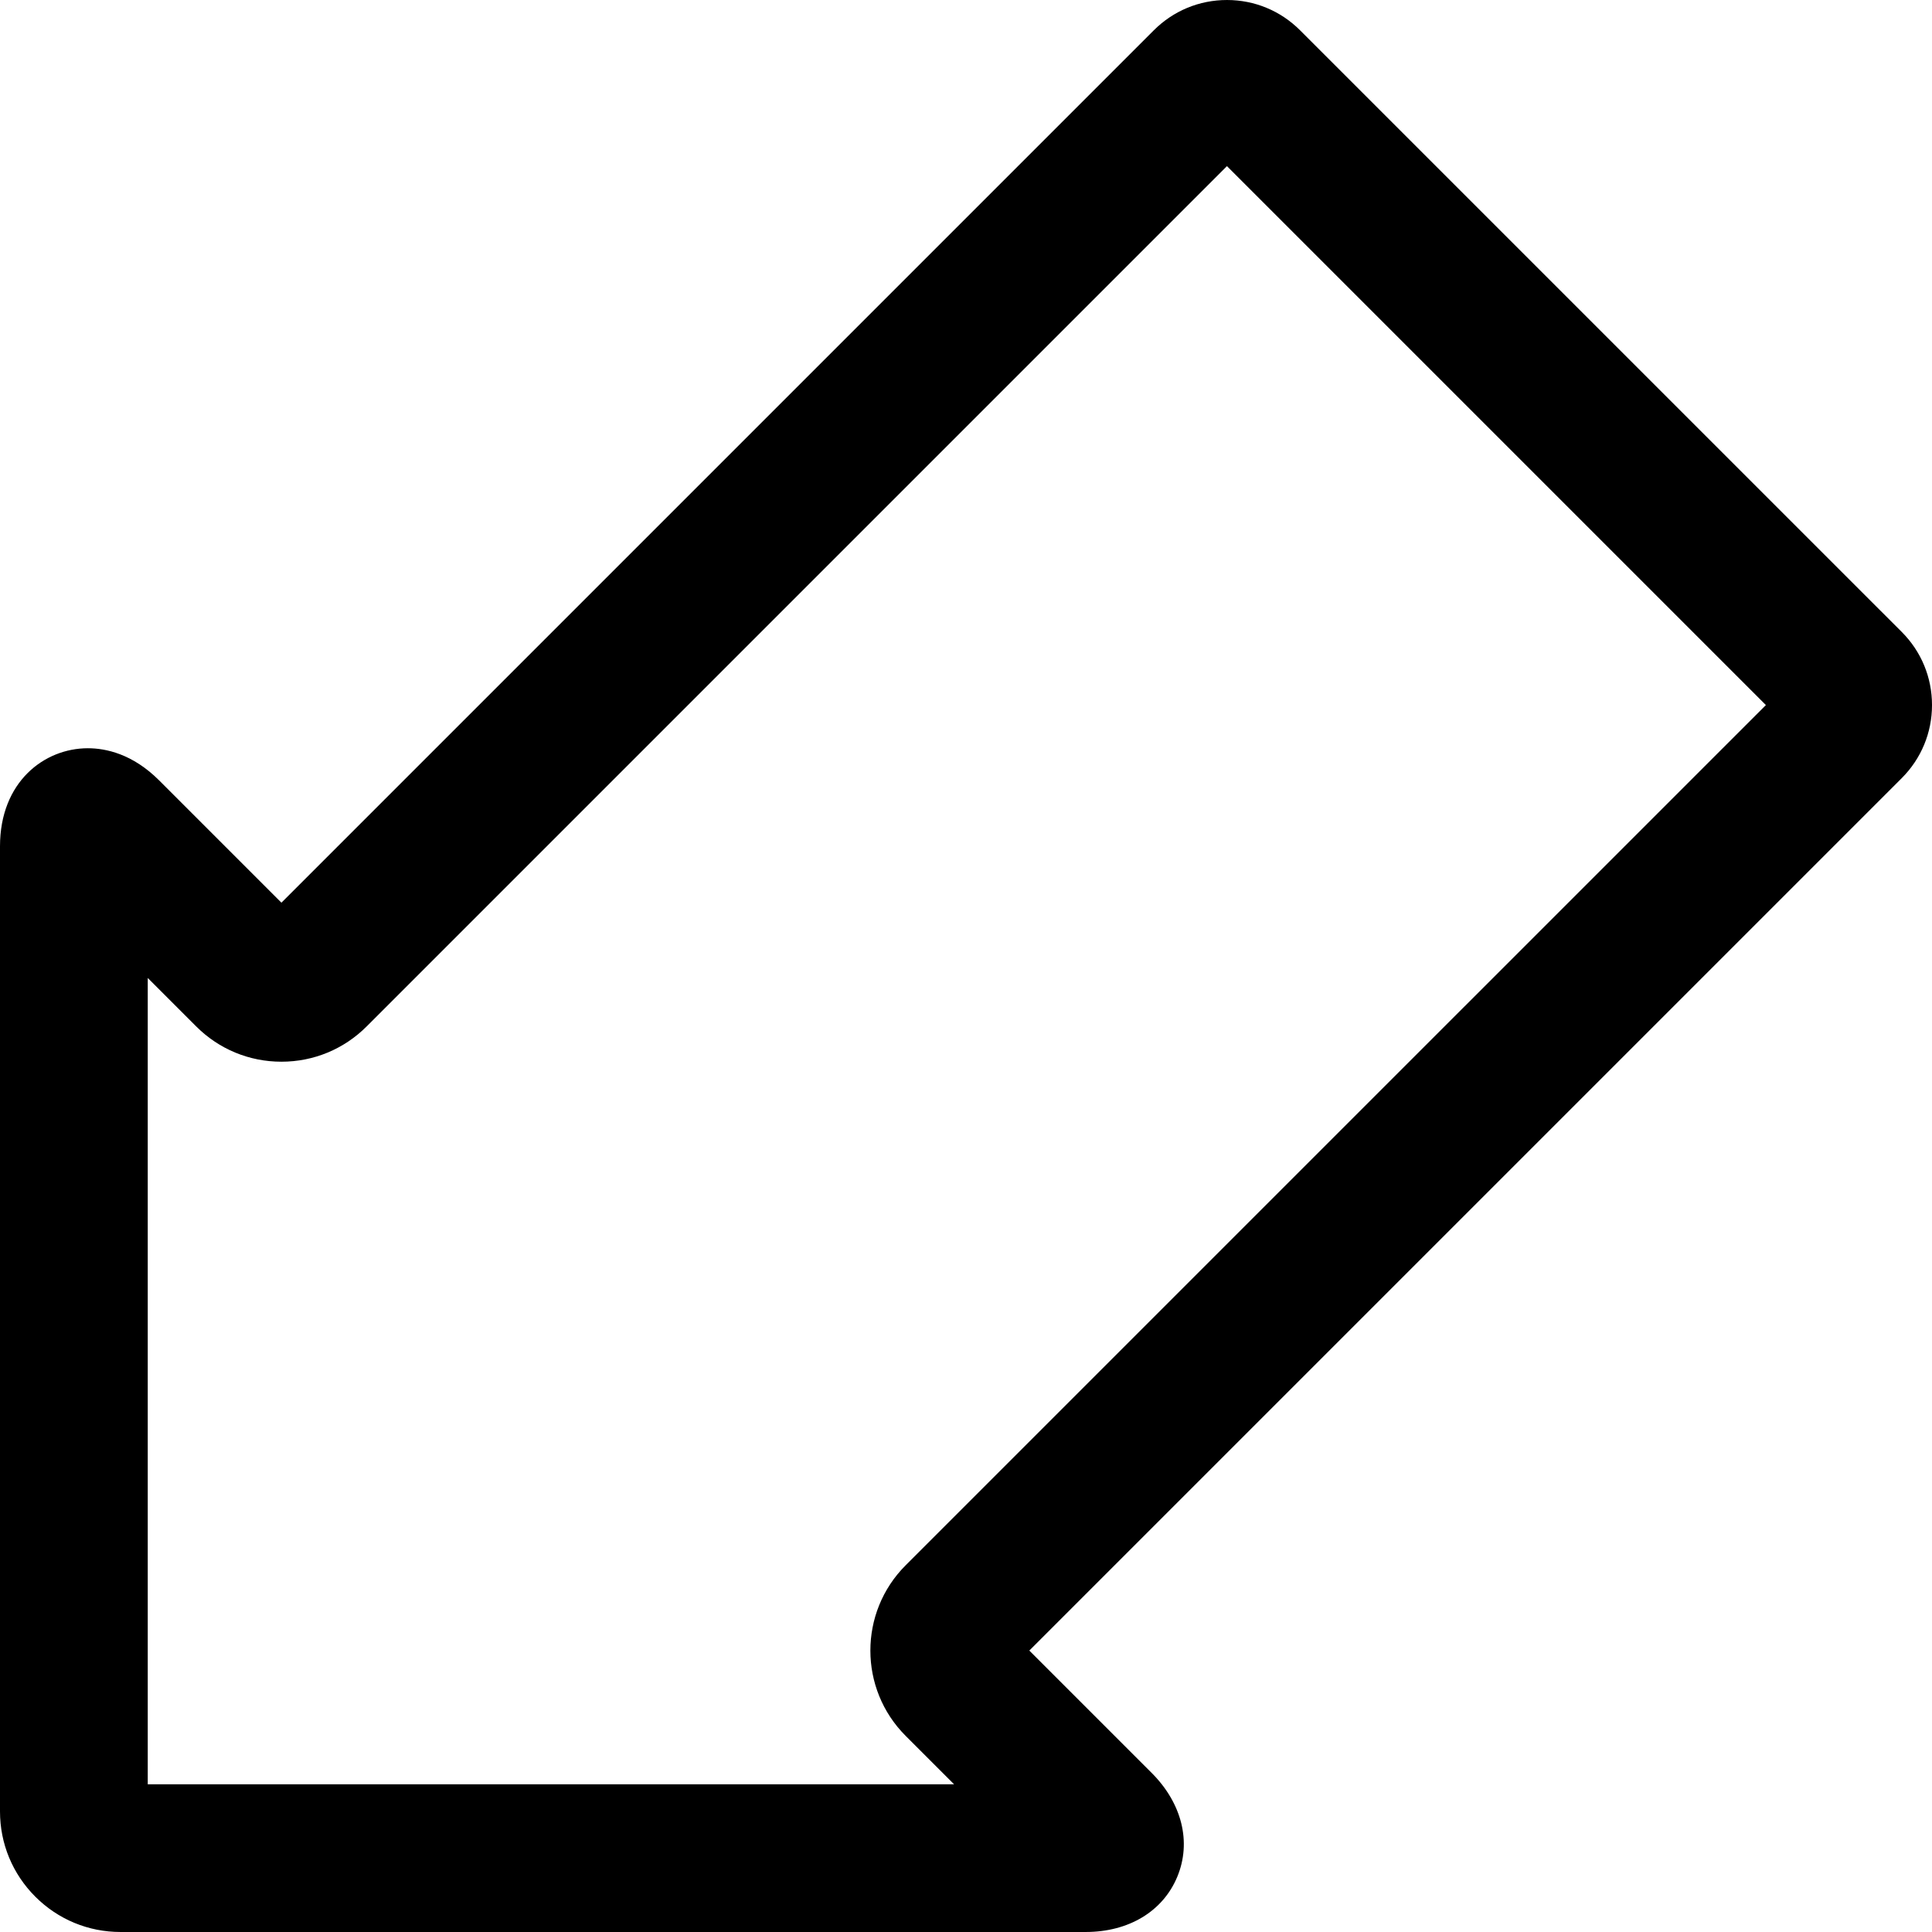<?xml version="1.0" encoding="iso-8859-1"?>
<!-- Uploaded to: SVG Repo, www.svgrepo.com, Generator: SVG Repo Mixer Tools -->
<!DOCTYPE svg PUBLIC "-//W3C//DTD SVG 1.1//EN" "http://www.w3.org/Graphics/SVG/1.1/DTD/svg11.dtd">
<svg fill="#000000" version="1.1" id="Capa_1" xmlns="http://www.w3.org/2000/svg" xmlns:xlink="http://www.w3.org/1999/xlink" 
	 width="800px" height="800px" viewBox="0 0 600.201 600.201"
	 xml:space="preserve">
<g>
	<g>
		<path d="M403.883,9.409c-6.064-6.065-14.135-9.407-22.715-9.407c-8.582,0-16.648,3.342-22.723,9.41L87.427,280.43l-37.993-37.996
			c-8.25-8.25-16.598-9.982-22.142-9.982C13.73,232.452,0,242.914,0,262.914v299.831c0,10.006,3.895,19.413,10.973,26.487
			c7.075,7.075,16.481,10.967,26.475,10.967c0.003,0,0.006,0,0.009,0h299.832c13.365-0.003,24.002-6.423,28.455-17.176
			c4.451-10.749,1.469-22.812-7.979-32.261l-37.996-37.996l271.018-271.015c6.068-6.068,9.414-14.137,9.414-22.721
			s-3.342-16.649-9.41-22.721L403.883,9.409z M281.339,486.291c-14.596,14.603-14.596,38.36,0.003,52.969l15.046,15.046H45.9
			V303.817l15.043,15.046c7.075,7.074,16.484,10.97,26.487,10.97c10.009,0,19.416-3.898,26.484-10.97L381.166,51.609l167.43,167.431
			L281.339,486.291z"/>
	</g>
</g>
</svg>
